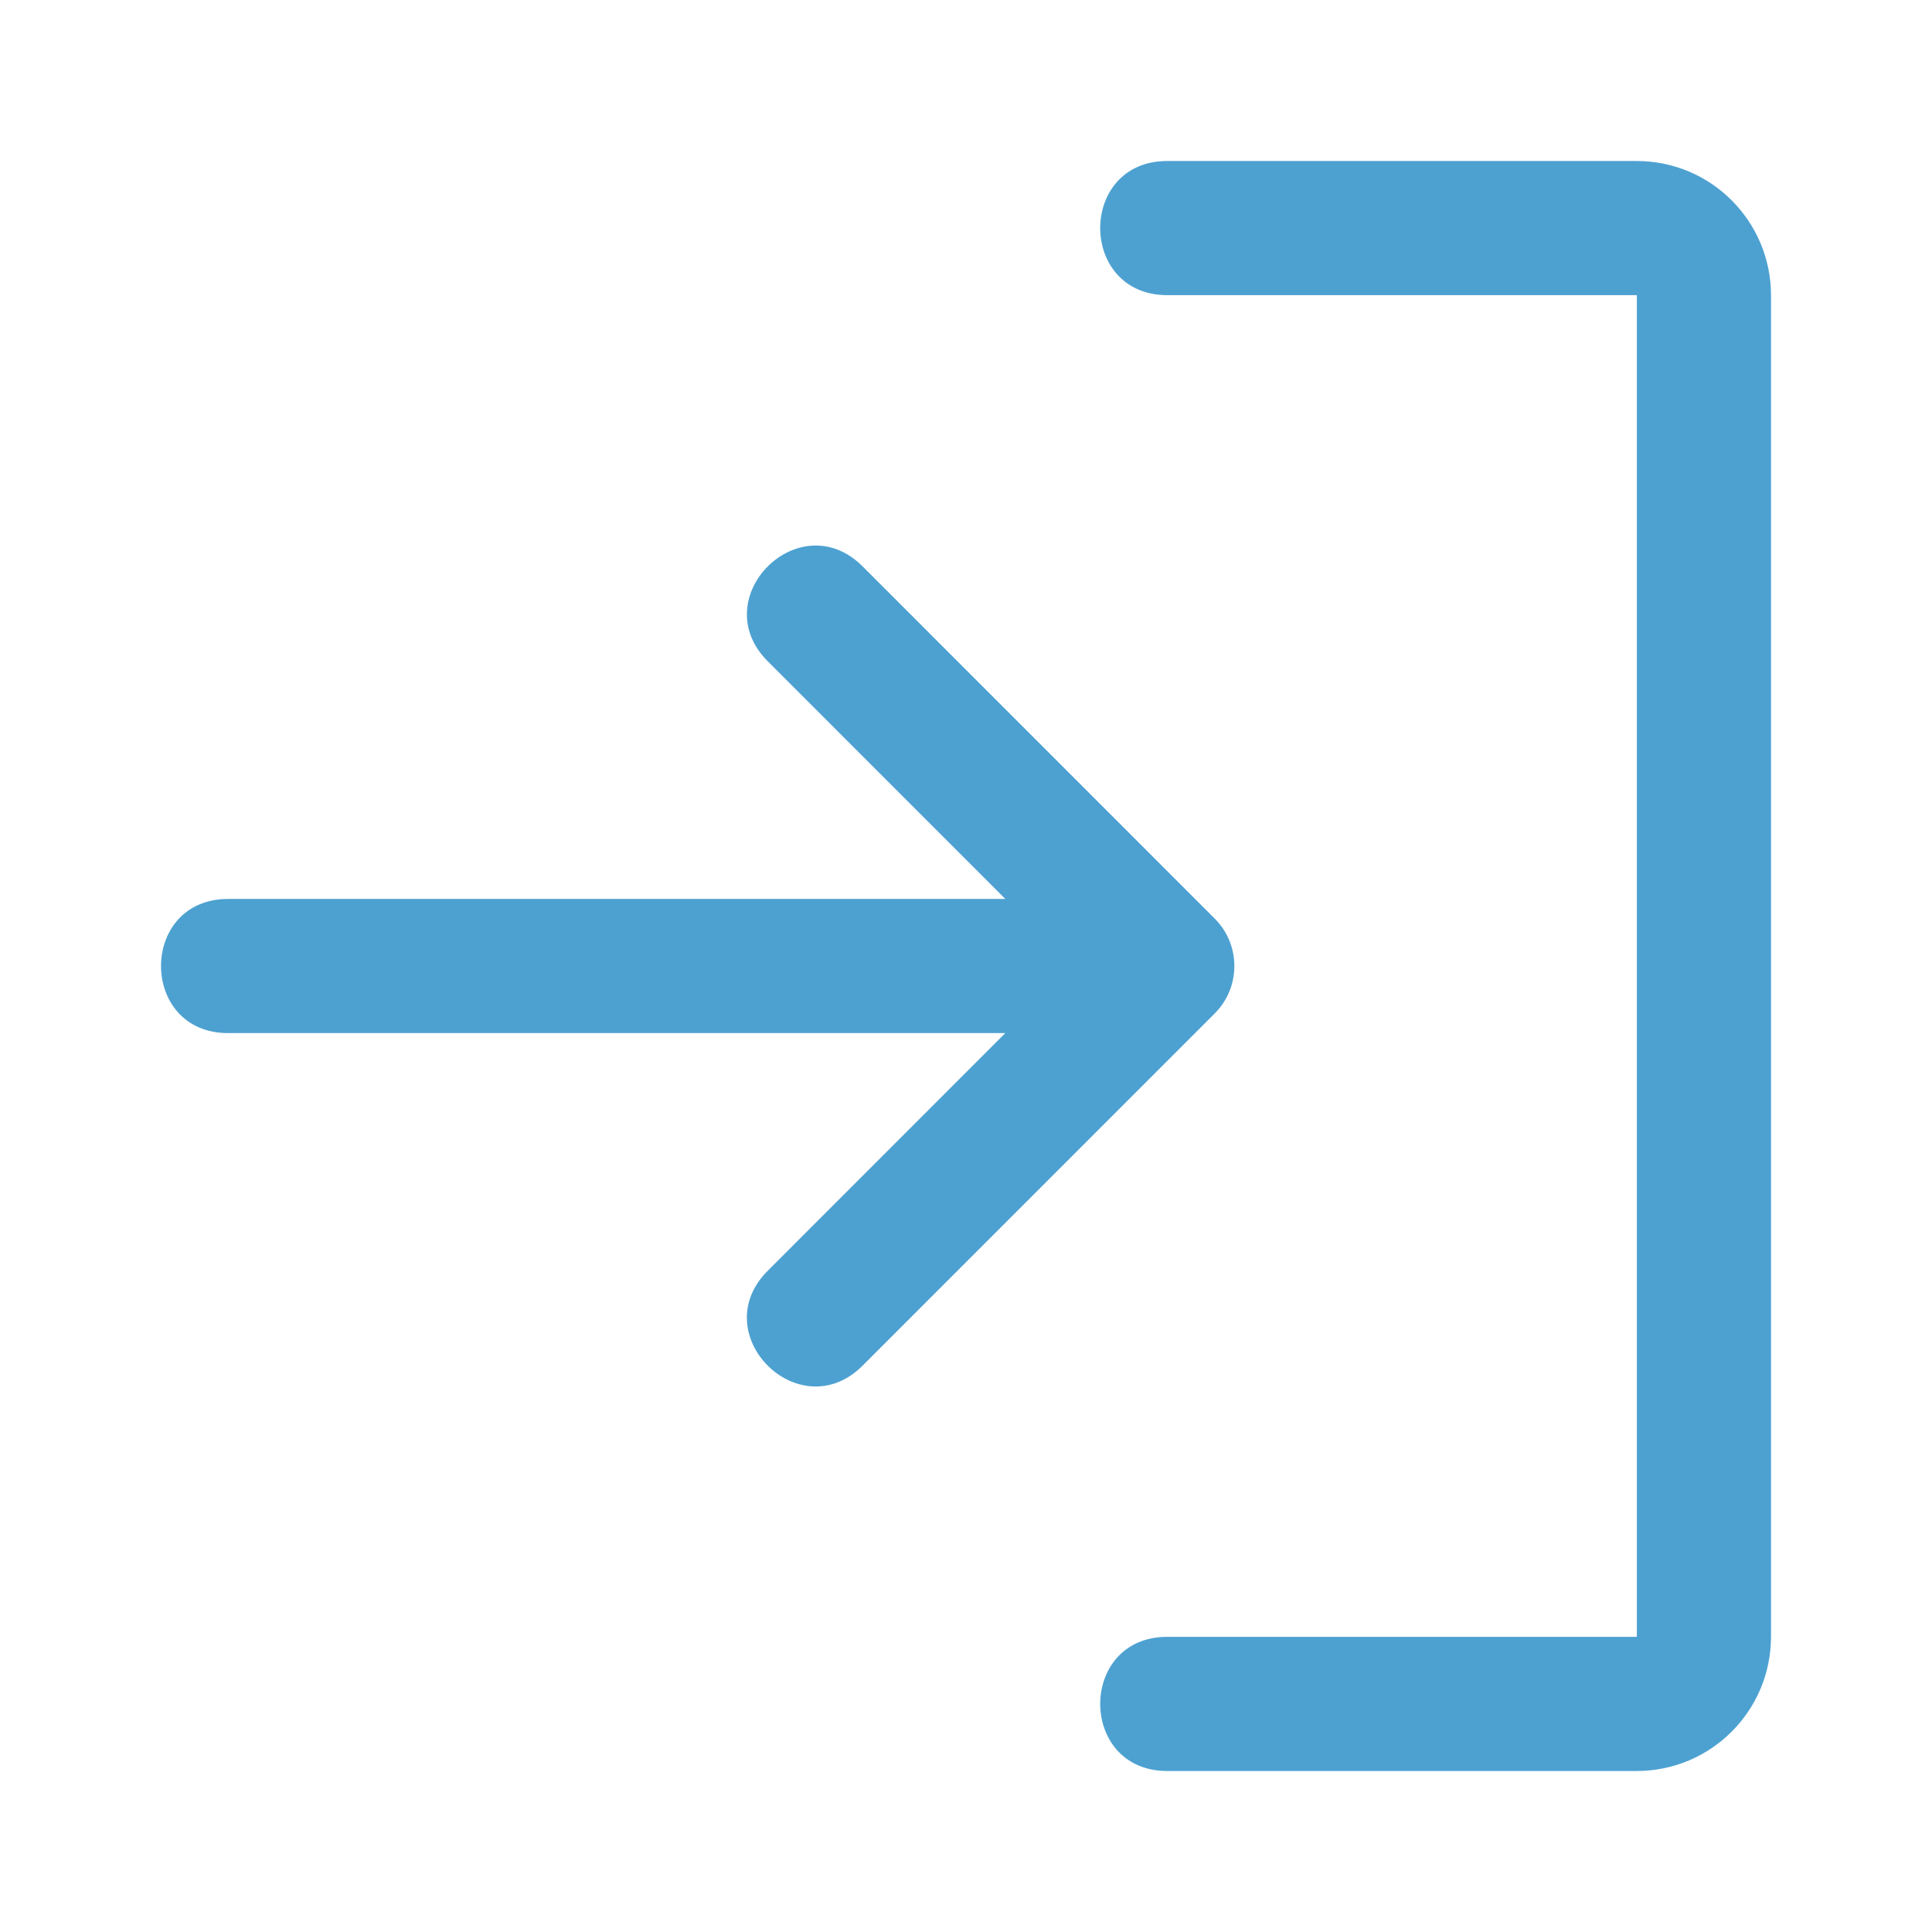 <?xml version="1.0" encoding="utf-8"?>
<svg id="Ebene_1" version="1.1" viewBox="0 0 48 48" sodipodi:docname="add-in_login.svg" inkscape:version="1.3.2 (091e20e, 2023-11-25, custom)" xmlns:inkscape="http://www.inkscape.org/namespaces/inkscape" xmlns:sodipodi="http://sodipodi.sourceforge.net/DTD/sodipodi-0.dtd" xmlns="http://www.w3.org/2000/svg" xmlns:svg="http://www.w3.org/2000/svg">
    <sodipodi:namedview id="namedview1" pagecolor="#ffffff" bordercolor="#000000" borderopacity="0.25" inkscape:showpageshadow="2" inkscape:pageopacity="0.0" inkscape:pagecheckerboard="0" inkscape:deskcolor="#d1d1d1" inkscape:zoom="16.9375" inkscape:cx="23.940959" inkscape:cy="24" inkscape:window-width="1920" inkscape:window-height="1009" inkscape:window-x="-8" inkscape:window-y="-8" inkscape:window-maximized="1" inkscape:current-layer="Ebene_1" showgrid="false" />
    <!-- Generator: Adobe Illustrator 29.1.0, SVG Export Plug-In . SVG Version: 2.1.0 Build 142)  -->
    <defs id="defs1">
        <style id="style1">
      .st0 {
        fill: #212121;
      }
    </style>
        <clipPath clipPathUnits="userSpaceOnUse" id="clipPath3">
            <g id="g4">
                <g inkscape:label="Clip" id="use3" clip-path="url(#clipPath3)">
                    <path d="m 4.488,25.178 8.748,8.75 a 1.667,1.667 0 0 0 2.357,-2.357 L 9.69,25.667 H 29 a 1.667,1.667 0 0 0 0,-3.333 H 9.69 l 5.903,-5.905 a 1.667,1.667 0 0 0 -2.357,-2.357 l -8.748,8.75 a 1.667,1.667 0 0 0 10e-6,2.357 z M 29,40.667 H 40.667 V 7.333 H 29 A 1.667,1.667 0 0 1 29,4 H 40.667 A 3.337,3.337 0 0 1 44,7.333 V 40.667 A 3.337,3.337 0 0 1 40.667,44 H 29 a 1.667,1.667 0 0 1 0,-3.333 z" id="path4" style="fill:#4da1d1;fill-opacity:1;stroke-width:0.208" />
                </g>
            </g>
        </clipPath>
    </defs>
    <g id="g5">
        <path d="M 29,40.667 H 40.667 V 7.333 H 29 c -2.221,-0.001 -2.221,-3.334 0,-3.333 h 11.667 c 1.84,0.002 3.331,1.493 3.333,3.333 V 40.667 C 43.998,42.507 42.507,43.998 40.667,44 H 29 c -2.221,-0.001 -2.221,-3.334 0,-3.333 z" id="path1-3" style="fill:#4da1d1;fill-opacity:1;stroke-width:0.208;stroke-dasharray:none" sodipodi:nodetypes="ccccccccccc" />
        <path d="m 30.179,25.179 -8.748,8.75 c -1.571,1.571 -3.929,-0.786 -2.357,-2.357 l 5.903,-5.905 H 5.667 c -2.222,0 -2.222,-3.333 0,-3.333 H 24.977 L 19.074,16.429 c -1.57,-1.572 0.788,-3.928 2.357,-2.357 l 8.748,8.75 c 0.651,0.651 0.651,1.706 -10e-6,2.357 z" style="fill:#4da1d1;fill-opacity:1;stroke-width:0.208;stroke-dasharray:none" id="path1" />
    </g>
</svg>
